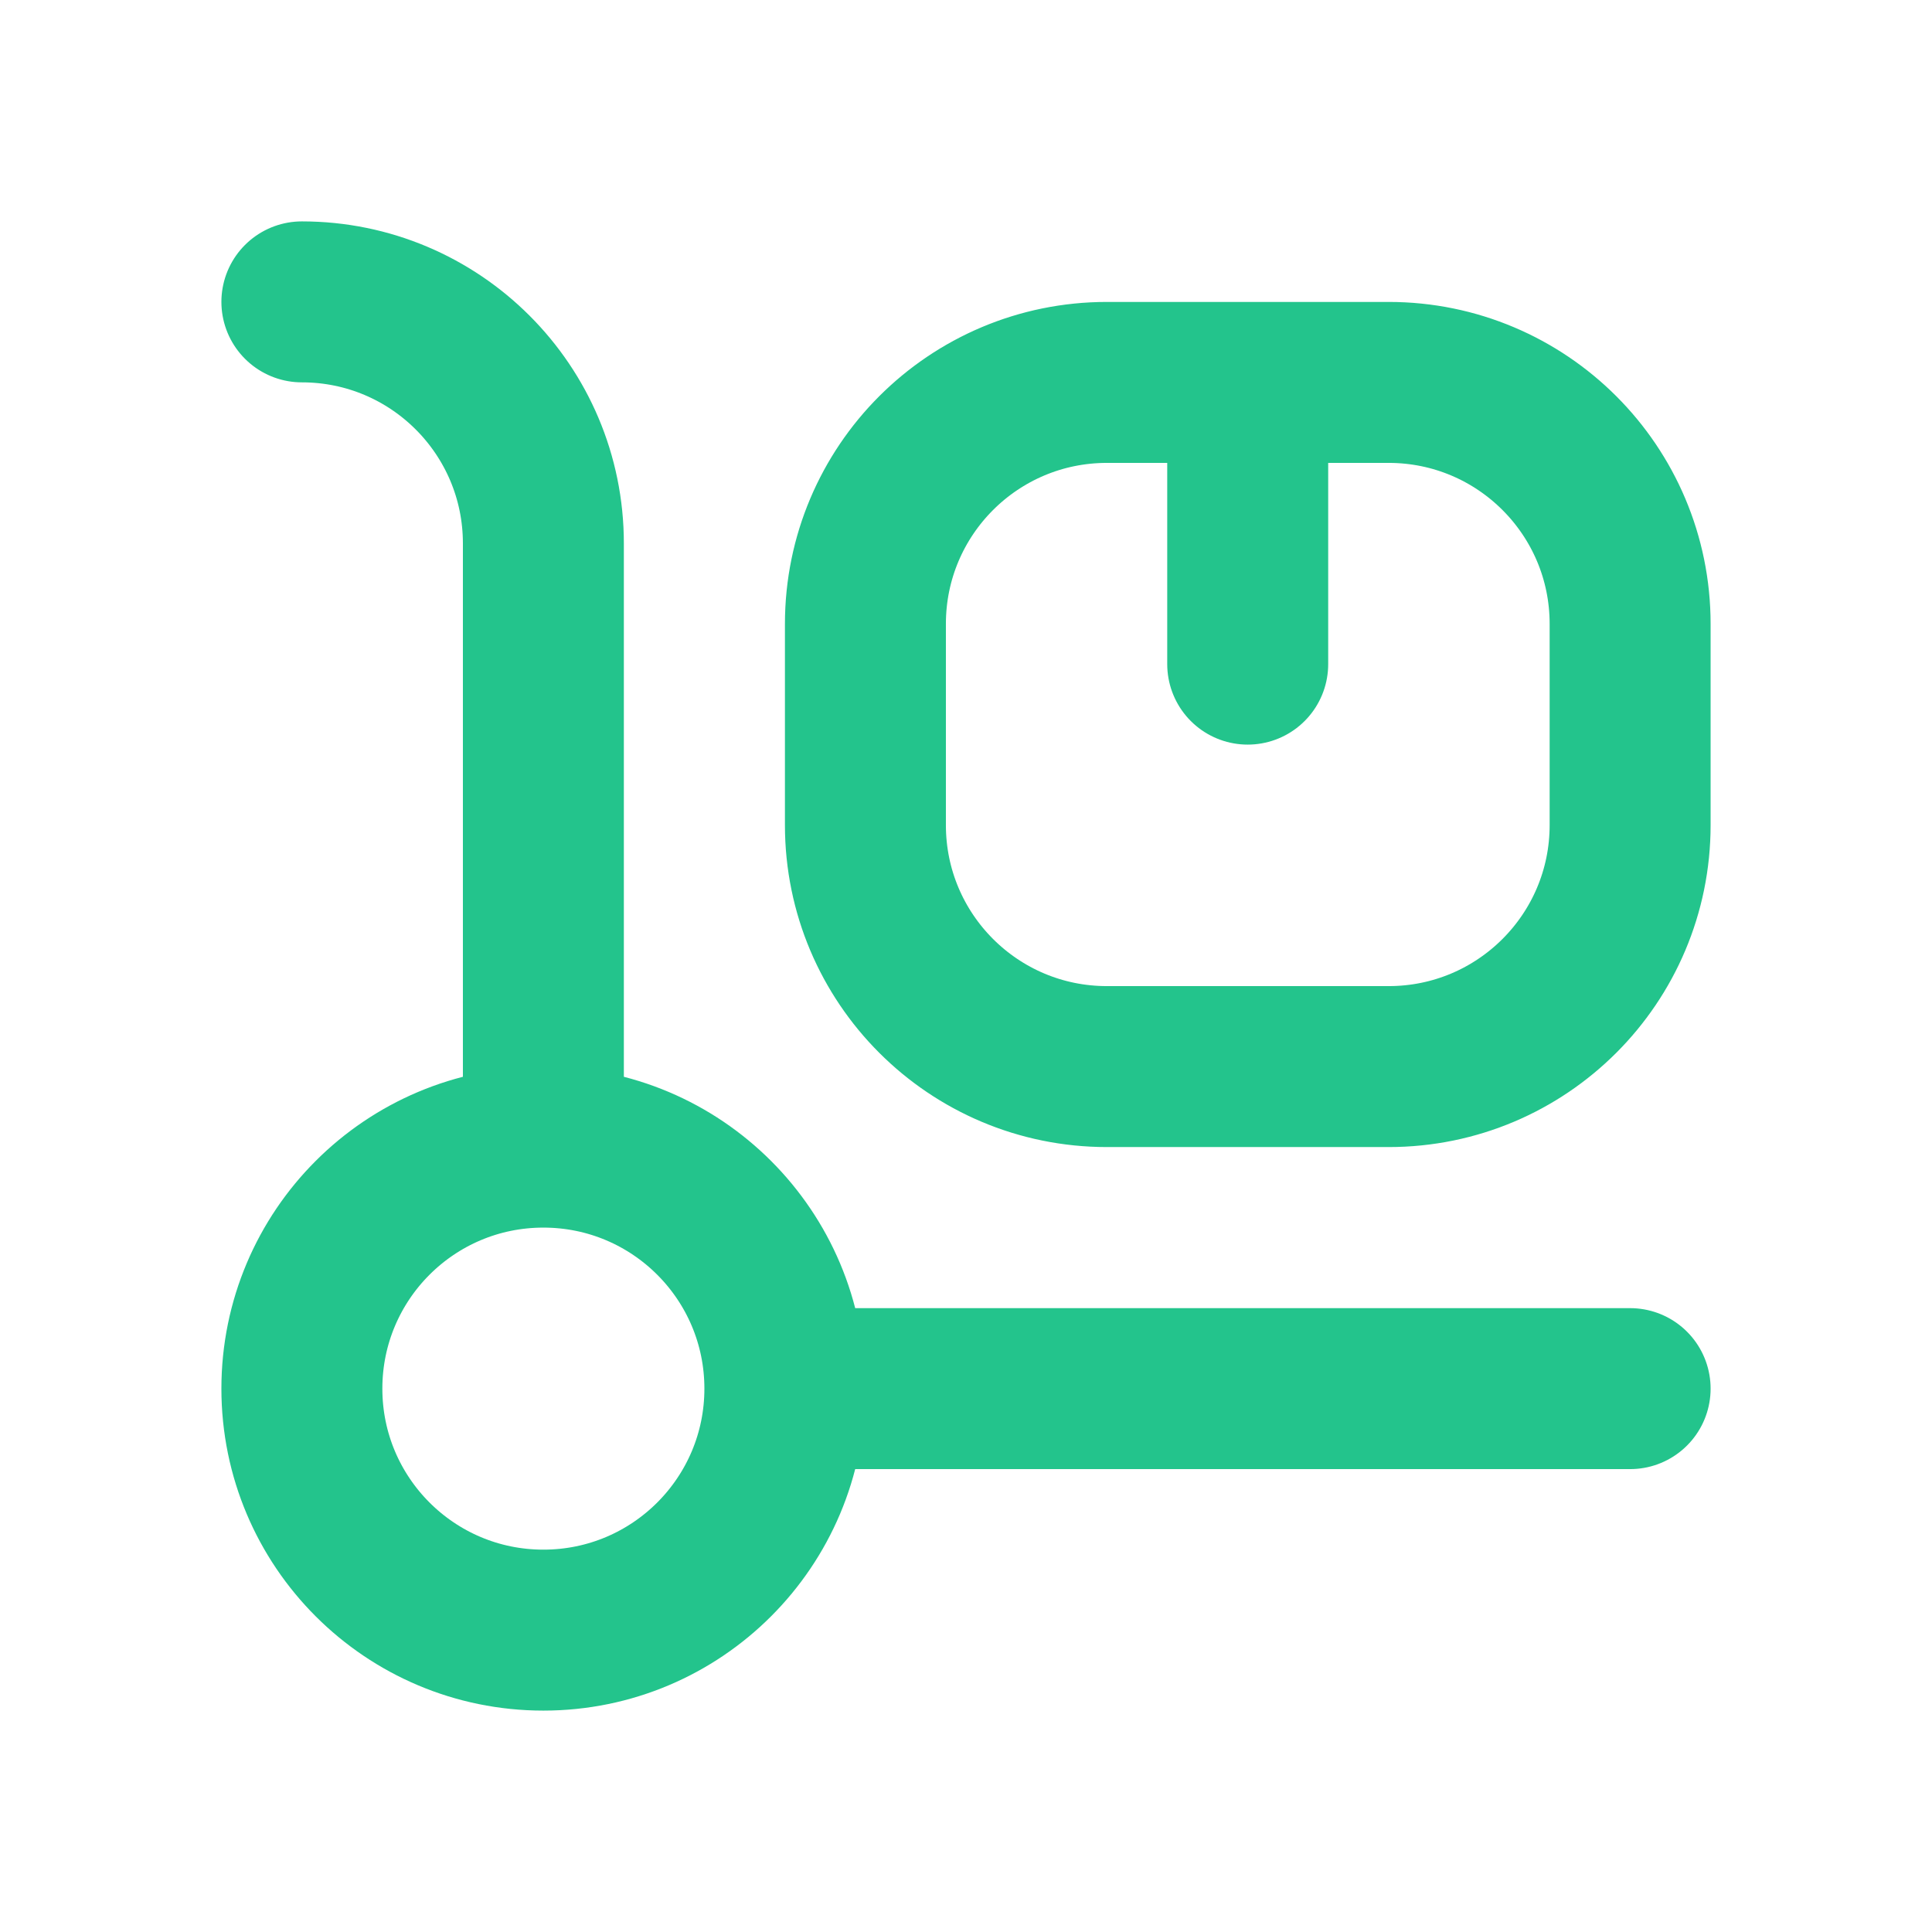 <svg width="16" height="16" viewBox="0 0 16 16" fill="none" class="text-[#23C48C]" xmlns="http://www.w3.org/2000/svg"><path d="M4.5 9.333V4.5C4.5 3.395 3.605 2.5 2.5 2.5M6.667 11.5H13.5M10.333 5.5V3.167M10.333 3.167H9.167C8.062 3.167 7.167 4.062 7.167 5.167V6.833C7.167 7.938 8.062 8.833 9.167 8.833H11.5C12.605 8.833 13.5 7.938 13.5 6.833V5.167C13.5 4.062 12.605 3.167 11.5 3.167H10.333ZM6.5 11.5C6.5 12.605 5.605 13.5 4.5 13.5C3.395 13.5 2.5 12.605 2.5 11.5C2.5 10.395 3.395 9.5 4.5 9.5C5.605 9.5 6.5 10.395 6.5 11.5Z" stroke="#23C48C" stroke-width="1.333" stroke-linecap="round"></path></svg>